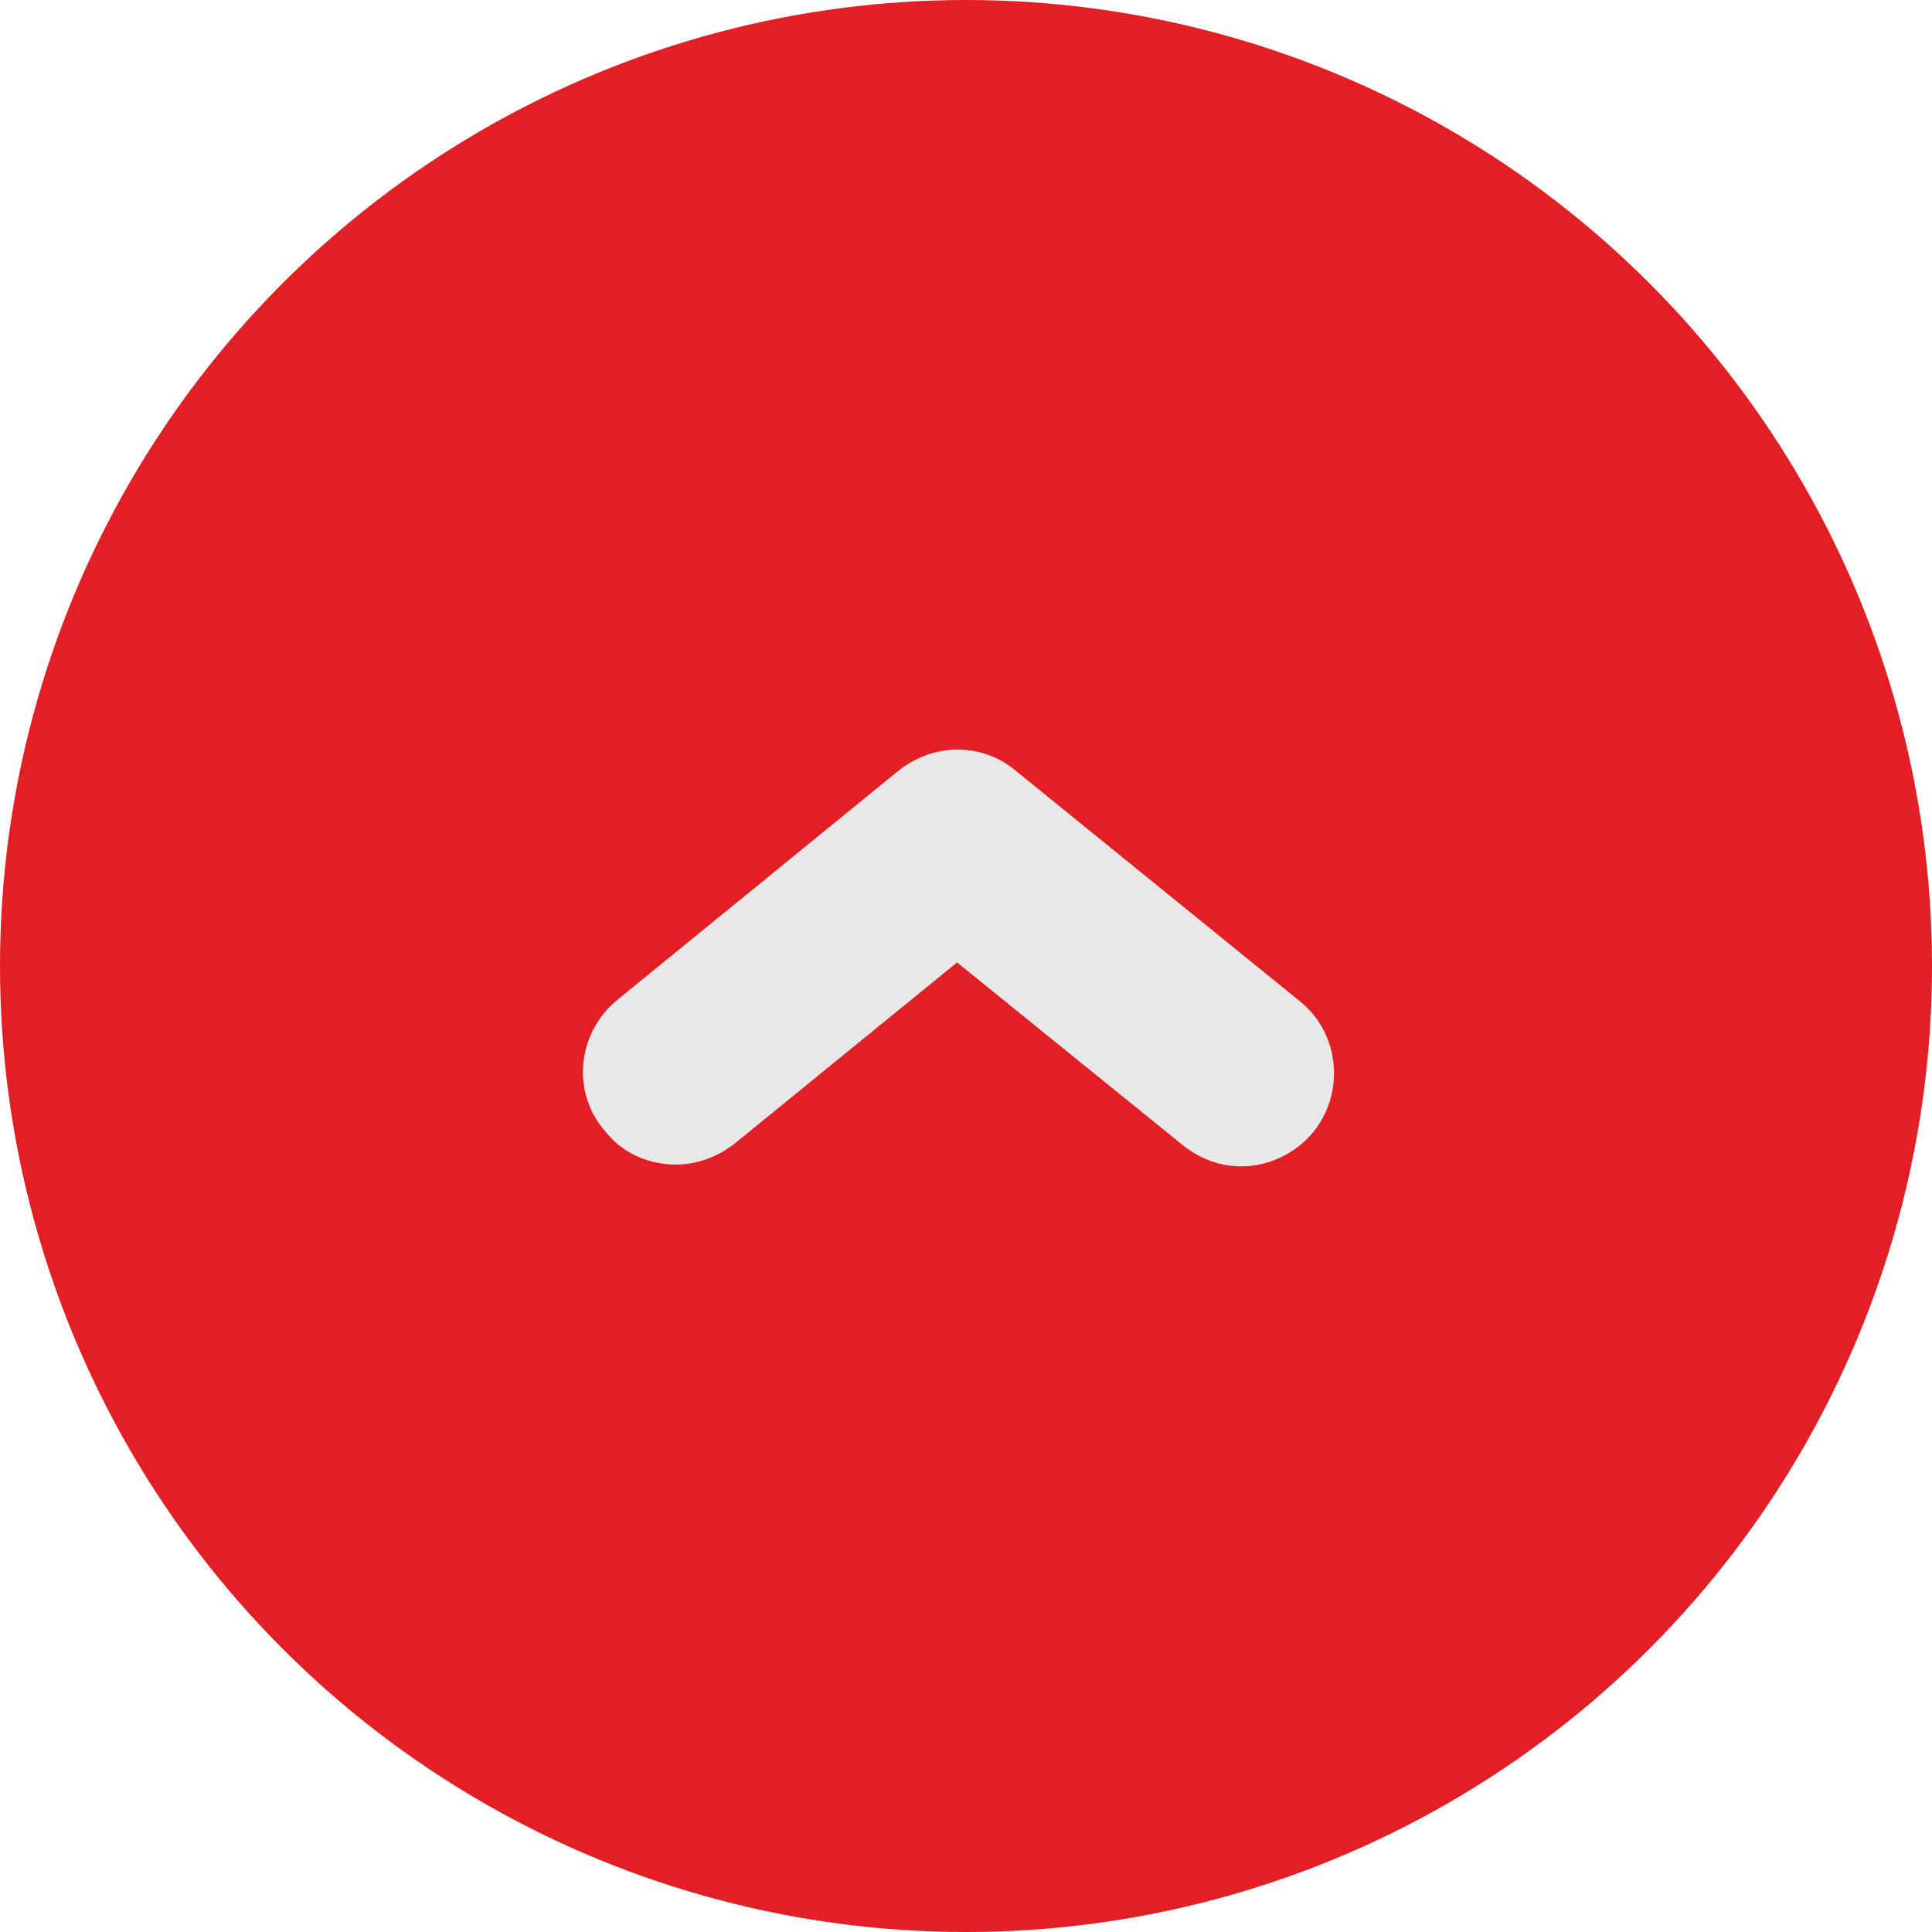 <?xml version="1.0" encoding="utf-8"?>
<!-- Generator: Adobe Illustrator 21.0.2, SVG Export Plug-In . SVG Version: 6.00 Build 0)  -->
<svg version="1.1" id="Layer_1" xmlns="http://www.w3.org/2000/svg" xmlns:xlink="http://www.w3.org/1999/xlink" x="0px" y="0px"
	 viewBox="0 0 108 108" style="enable-background:new 0 0 108 108;" xml:space="preserve">
<style type="text/css">
	.st0{fill:#E31E24;}
	.st1{fill:#E8E8E8;}
</style>
<circle class="st0" cx="54" cy="54" r="54"/>
<g>
	<path class="st1" d="M37.8,65.1c1.1,0,2.3-0.4,3.3-1.2l12.4-10.1L66.1,64c1,0.8,2.1,1.2,3.3,1.2c1.5,0,3-0.7,4-1.9
		c1.8-2.2,1.5-5.5-0.7-7.3L56.8,43.1c-1.9-1.6-4.6-1.6-6.6,0L34.5,55.9c-2.2,1.8-2.6,5.1-0.7,7.3C34.8,64.5,36.3,65.1,37.8,65.1z"/>
</g>
</svg>
